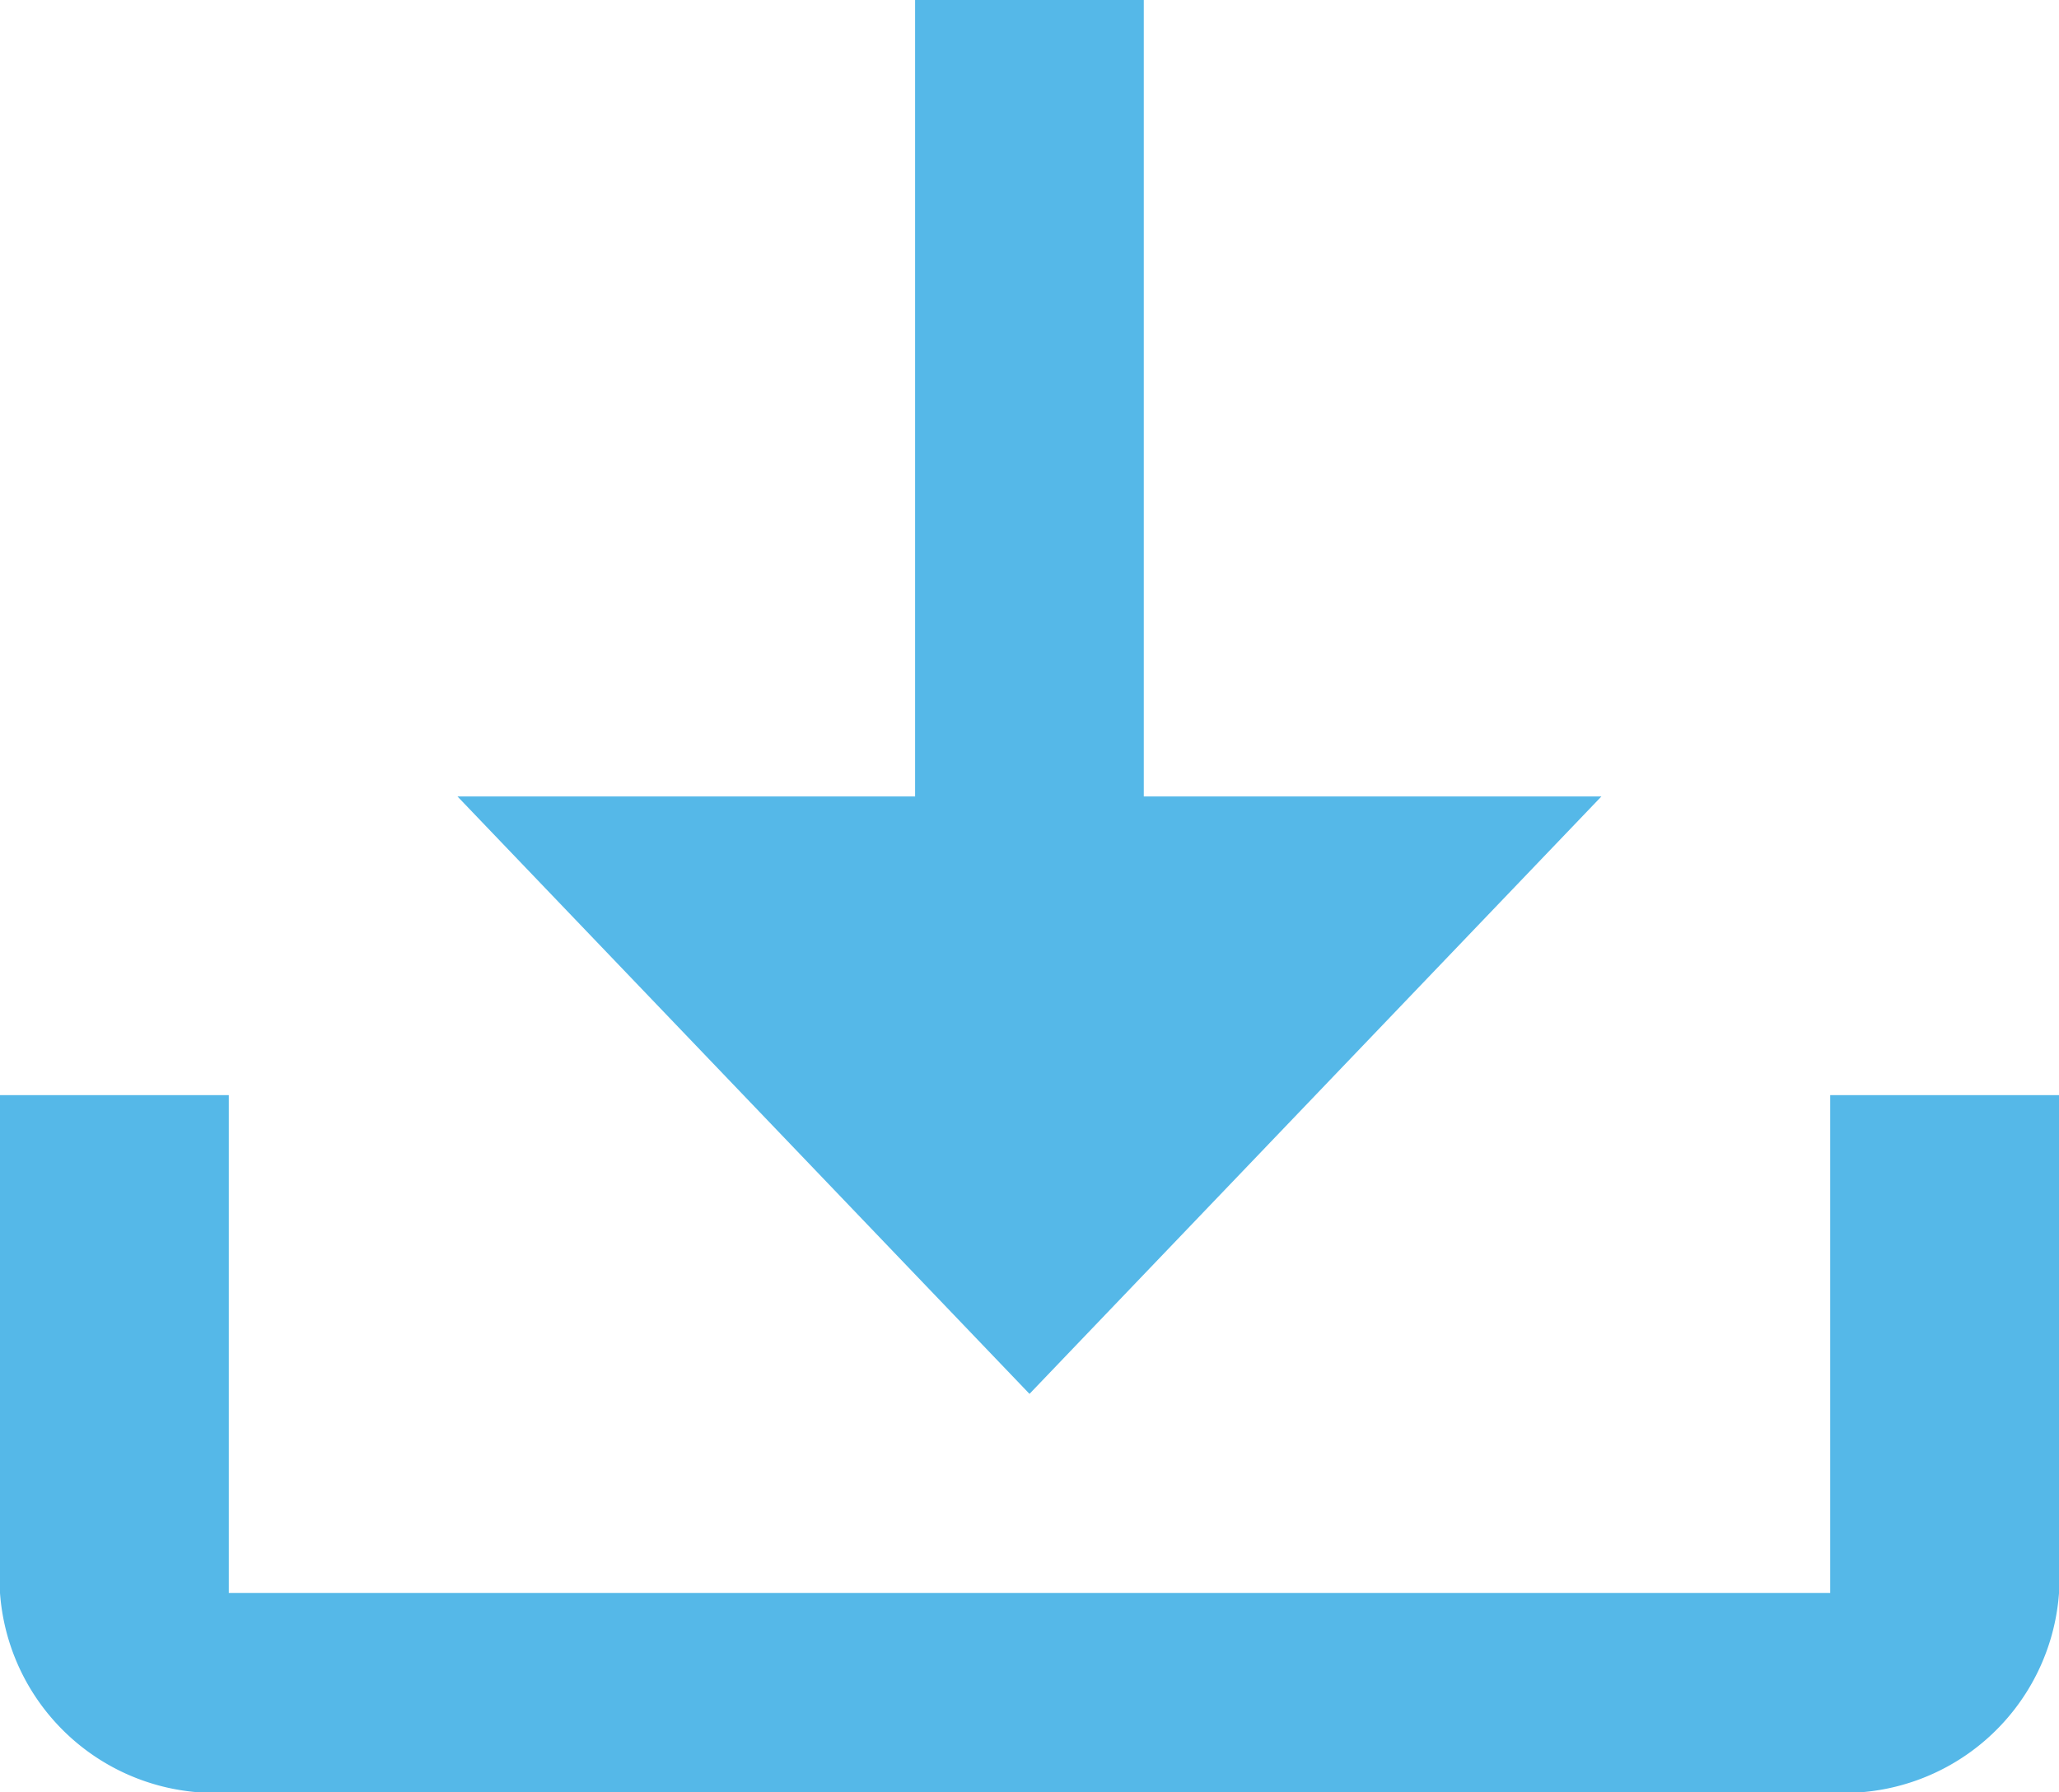 <svg id="Download" xmlns="http://www.w3.org/2000/svg" width="16.828" height="14.648" viewBox="0 0 16.828 14.648">
  <path id="Path_127169" data-name="Path 127169" d="M15.958,12v4.069H2.87V12H1v4.069A1.761,1.761,0,0,0,2.87,17.7H15.958a1.761,1.761,0,0,0,1.87-1.628V12Z" transform="translate(-1 -3.049)" fill="#55B8E8"/>
  <path id="Path_127170" data-name="Path 127170" d="M9.675,12.393,14.349,7.51h-3.74V1H8.74V7.51H5Z" transform="translate(-1.261 -1)" fill="#55B8E8"/>
</svg>
